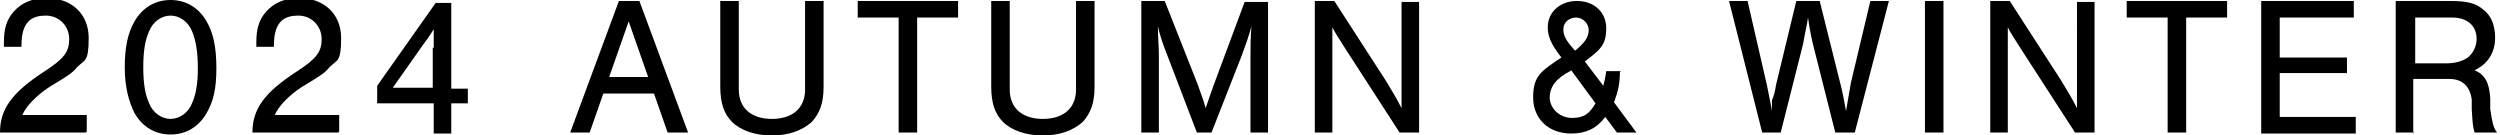 <?xml version="1.0" encoding="UTF-8"?>
<svg id="_レイヤー_2" xmlns="http://www.w3.org/2000/svg" version="1.1" viewBox="0 0 256.5 13.9">
  <!-- Generator: Adobe Illustrator 29.0.0, SVG Export Plug-In . SVG Version: 2.1.0 Build 186)  -->
  <path d="M8.8,13.6H0c0-2.4,1.2-4.1,4.6-6.3,2-1.3,2.5-2,2.5-3.3s-1-2.4-2.4-2.4-2,.6-2.3,1.5c-.1.4-.2.7-.2,1.7H.4v-.5c0-1.4.3-2.3,1-3.1.8-.9,1.9-1.4,3.4-1.4,2.5,0,4.3,1.6,4.3,4.1s-.4,2.2-1.2,3c-.5.6-.8.8-2.8,2-1.4.9-2.5,2.1-2.8,2.9h6.6v1.7Z"/>
  <path d="M21.2,2.2c.7,1.2,1,2.7,1,4.8s-.3,3.4-1,4.6c-.8,1.4-2.1,2.2-3.7,2.2s-2.9-.8-3.7-2.2c-.6-1.2-1-2.7-1-4.7s.3-3.5,1-4.7c.8-1.4,2.1-2.2,3.7-2.2s2.9.8,3.7,2.2ZM15.3,3.2c-.4.9-.6,2-.6,3.7s.2,2.8.6,3.7c.4,1,1.3,1.6,2.2,1.6s1.8-.6,2.2-1.6c.4-.9.6-2,.6-3.6s-.2-2.9-.6-3.8c-.4-1-1.3-1.6-2.2-1.6s-1.8.6-2.2,1.6Z"/>
  <path d="M34.7,13.6h-8.8c0-2.4,1.2-4.1,4.6-6.3,2-1.3,2.5-2,2.5-3.3s-1-2.4-2.4-2.4-2,.6-2.3,1.5c-.1.4-.2.7-.2,1.7h-1.8v-.5c0-1.4.3-2.3,1-3.1.8-.9,1.9-1.4,3.4-1.4,2.5,0,4.3,1.6,4.3,4.1s-.4,2.2-1.2,3c-.5.6-.8.8-2.8,2-1.4.9-2.5,2.1-2.8,2.9h6.6v1.7Z"/>
  <path d="M38.7,10.6v-1.8L44.7.3h1.6v8.8h1.7v1.5h-1.7v3.1h-1.8v-3.1h-5.8ZM44.5,4.9v-1.1c0-.2,0-.2,0-.8-.5.8-.8,1.2-1.1,1.6l-3.1,4.4h4.1v-4.1Z"/>
  <path d="M61.9,9.6l-1.4,4h-2L63.5.1h2.1l5,13.5h-2.1l-1.4-4h-5.1ZM64.5,2.2l-2,5.7h4l-2-5.7Z"/>
  <path d="M84.5.1v8.8c0,1.7-.4,2.7-1.2,3.6-1,.9-2.4,1.4-4.1,1.4s-3.2-.5-4.1-1.4c-.8-.8-1.2-1.9-1.2-3.6V.1h1.9v9.1c0,1.9,1.3,3,3.4,3s3.4-1.1,3.4-3V.1h1.9Z"/>
  <path d="M94.1,13.6h-1.9V1.8h-4.2V.1h10.3v1.7h-4.2v11.8Z"/>
  <path d="M112.3.1v8.8c0,1.7-.4,2.7-1.2,3.6-1,.9-2.4,1.4-4.1,1.4s-3.2-.5-4.1-1.4c-.8-.8-1.2-1.9-1.2-3.6V.1h1.9v9.1c0,1.9,1.3,3,3.4,3s3.4-1.1,3.4-3V.1h1.9Z"/>
  <path d="M122.8,13.6l-3.1-8.1c-.4-1-.7-1.9-.9-2.8,0,1,.1,2.1.1,3v7.9h-1.8V.1h2.4l3.4,8.6c.4,1.2.5,1.3.8,2.4.4-1.2.6-1.7.8-2.3L127.7.2h2.4v13.4h-1.8v-7.9c0-.9,0-1.9.1-3-.3,1.1-.6,1.9-1,3l-3.1,7.9h-1.5Z"/>
  <path d="M143.6,13.6l-5.5-8.5c-.7-1.1-1.1-1.7-1.4-2.3,0,.6,0,1.9,0,2.5v8.3h-1.8V.1h2l5.3,8.2c.5.8,1.2,2,1.6,2.8,0-.7,0-1.6,0-2.5V.2h1.8v13.4h-1.9Z"/>
  <path d="M166.2,7.4c0,1.2-.2,2-.6,3.1l2.3,3.1h-2l-1.2-1.6c-.9,1.2-2,1.7-3.5,1.7-2.3,0-3.9-1.5-3.9-3.7s.8-2.7,2.9-4.1c-1.1-1.4-1.4-2.2-1.4-3.1,0-1.6,1.3-2.7,3-2.7s3,1.1,3,2.8-.6,2.2-2.2,3.4l1.9,2.5c.1-.4.2-.8.3-1.5h1.5ZM161.1,7.3c-1.4.7-2.1,1.6-2.1,2.7s1,2.1,2.3,2.1,1.8-.5,2.4-1.5l-2.5-3.4ZM163,3.1c0-.7-.6-1.3-1.3-1.3s-1.3.5-1.3,1.2.3,1.2,1.2,2.2c1-.8,1.4-1.4,1.4-2.1Z"/>
  <path d="M180.8,13.6l-3.4-13.5h1.9l2,8.7c.3,1.6.4,1.9.5,2.6,0-.2,0-.4,0-.4v-.7c.2-.4.4-1.3.4-1.5l2.1-8.7h2.4l2.1,8.4c.2.7.5,2.3.6,2.9.2-1.2.4-2.3.5-2.9l2-8.4h1.9l-3.5,13.5h-2l-2.3-9.1c-.3-1.3-.4-2-.5-2.7-.1.8-.3,1.5-.5,2.7l-2.3,9.1h-2Z"/>
  <path d="M199.4,13.6h-1.9V.1h1.9v13.5Z"/>
  <path d="M212.9,13.6l-5.5-8.5c-.7-1.1-1.1-1.7-1.4-2.3,0,.6,0,1.9,0,2.5v8.3h-1.8V.1h2l5.3,8.2c.5.8,1.2,2,1.6,2.8,0-.7,0-1.6,0-2.5V.2h1.8v13.4h-1.9Z"/>
  <path d="M224.3,13.6h-1.9V1.8h-4.2V.1h10.3v1.7h-4.2v11.8Z"/>
  <path d="M241.4,1.8h-7.5v4.1h6.9v1.6h-6.9v4.5h7.8v1.7h-9.7V.1h9.5v1.7Z"/>
  <path d="M247.7,13.6h-1.9V.1h5.5c1.8,0,2.7.2,3.5.9.8.6,1.2,1.6,1.2,2.9s-.6,2.6-2.1,3.3c1.1.5,1.5,1.3,1.6,2.9v1.1c.2,1.3.3,1.9.7,2.4h-2.3c-.2-.6-.2-.9-.3-2.4v-1c-.2-1.4-1-2.1-2.3-2.1h-3.7v5.6ZM250.9,6.5c1,0,1.7-.2,2.3-.6.5-.4.9-1.1.9-1.9,0-1.4-1-2.2-2.5-2.2h-3.8v4.7h3.2Z"/>
</svg>
